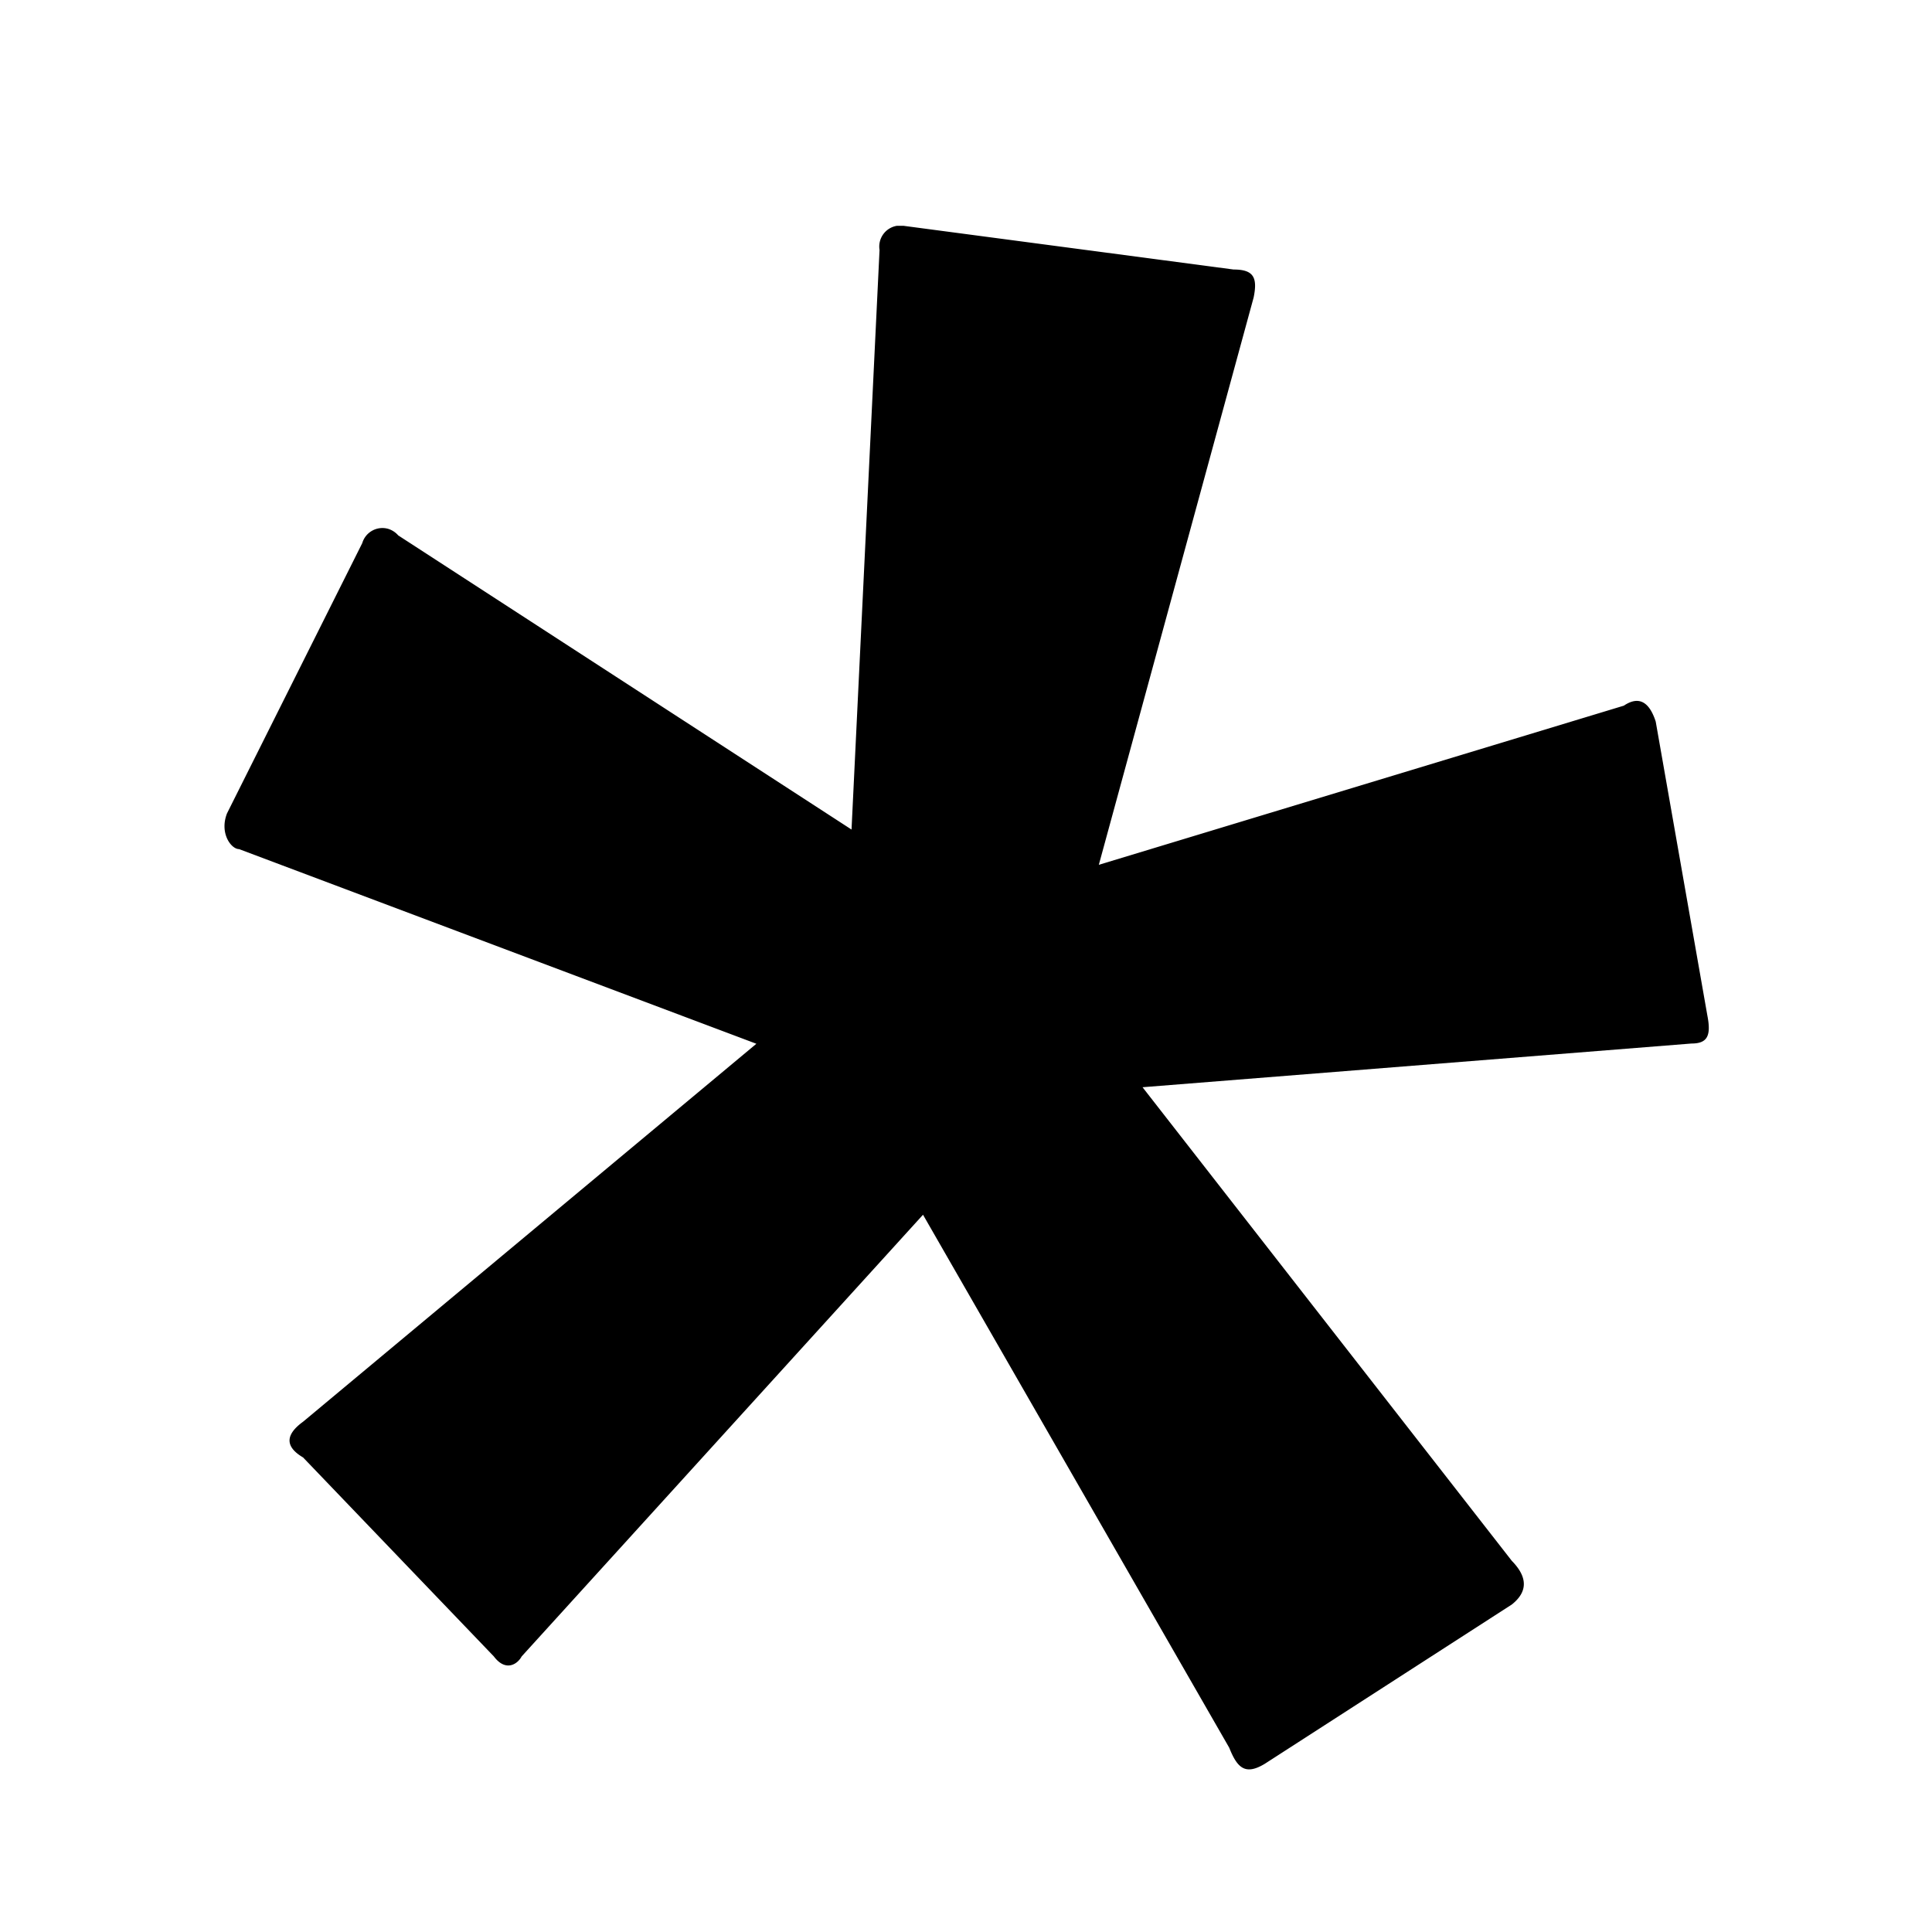 <svg xmlns="http://www.w3.org/2000/svg" width="8" height="8" viewBox="0 0 8 8">
  <g id="AsteriskSize75">
    <rect id="Frame" width="8" height="8" fill="#f0f" opacity="0"/>
    <path id="Shape" d="M6.26,6.463c.049.05.082.116,0,.181l-1.022.659c-.082.05-.115.017-.148-.066l-1.268-2.207L2.16,6.859c-.017.032-.066.065-.115,0l-.79-.824c-.083-.049-.066-.1,0-.148L3.132,4.322.99,3.516c-.033,0-.082-.066-.05-.148L1.5,2.249a.087.087,0,0,1,.108-.059H1.608a.091.091,0,0,1,.041.027L3.526,3.435l.116-2.4A.087.087,0,0,1,3.714.935L3.714.935h.027l1.367.181c.083,0,.1.033.083.116L4.55,3.581l2.174-.659c.049-.033.1-.033.132.066L7.07,4.206c.016.083,0,.115-.066.115l-2.273.181Z"/>
  </g>
</svg>
